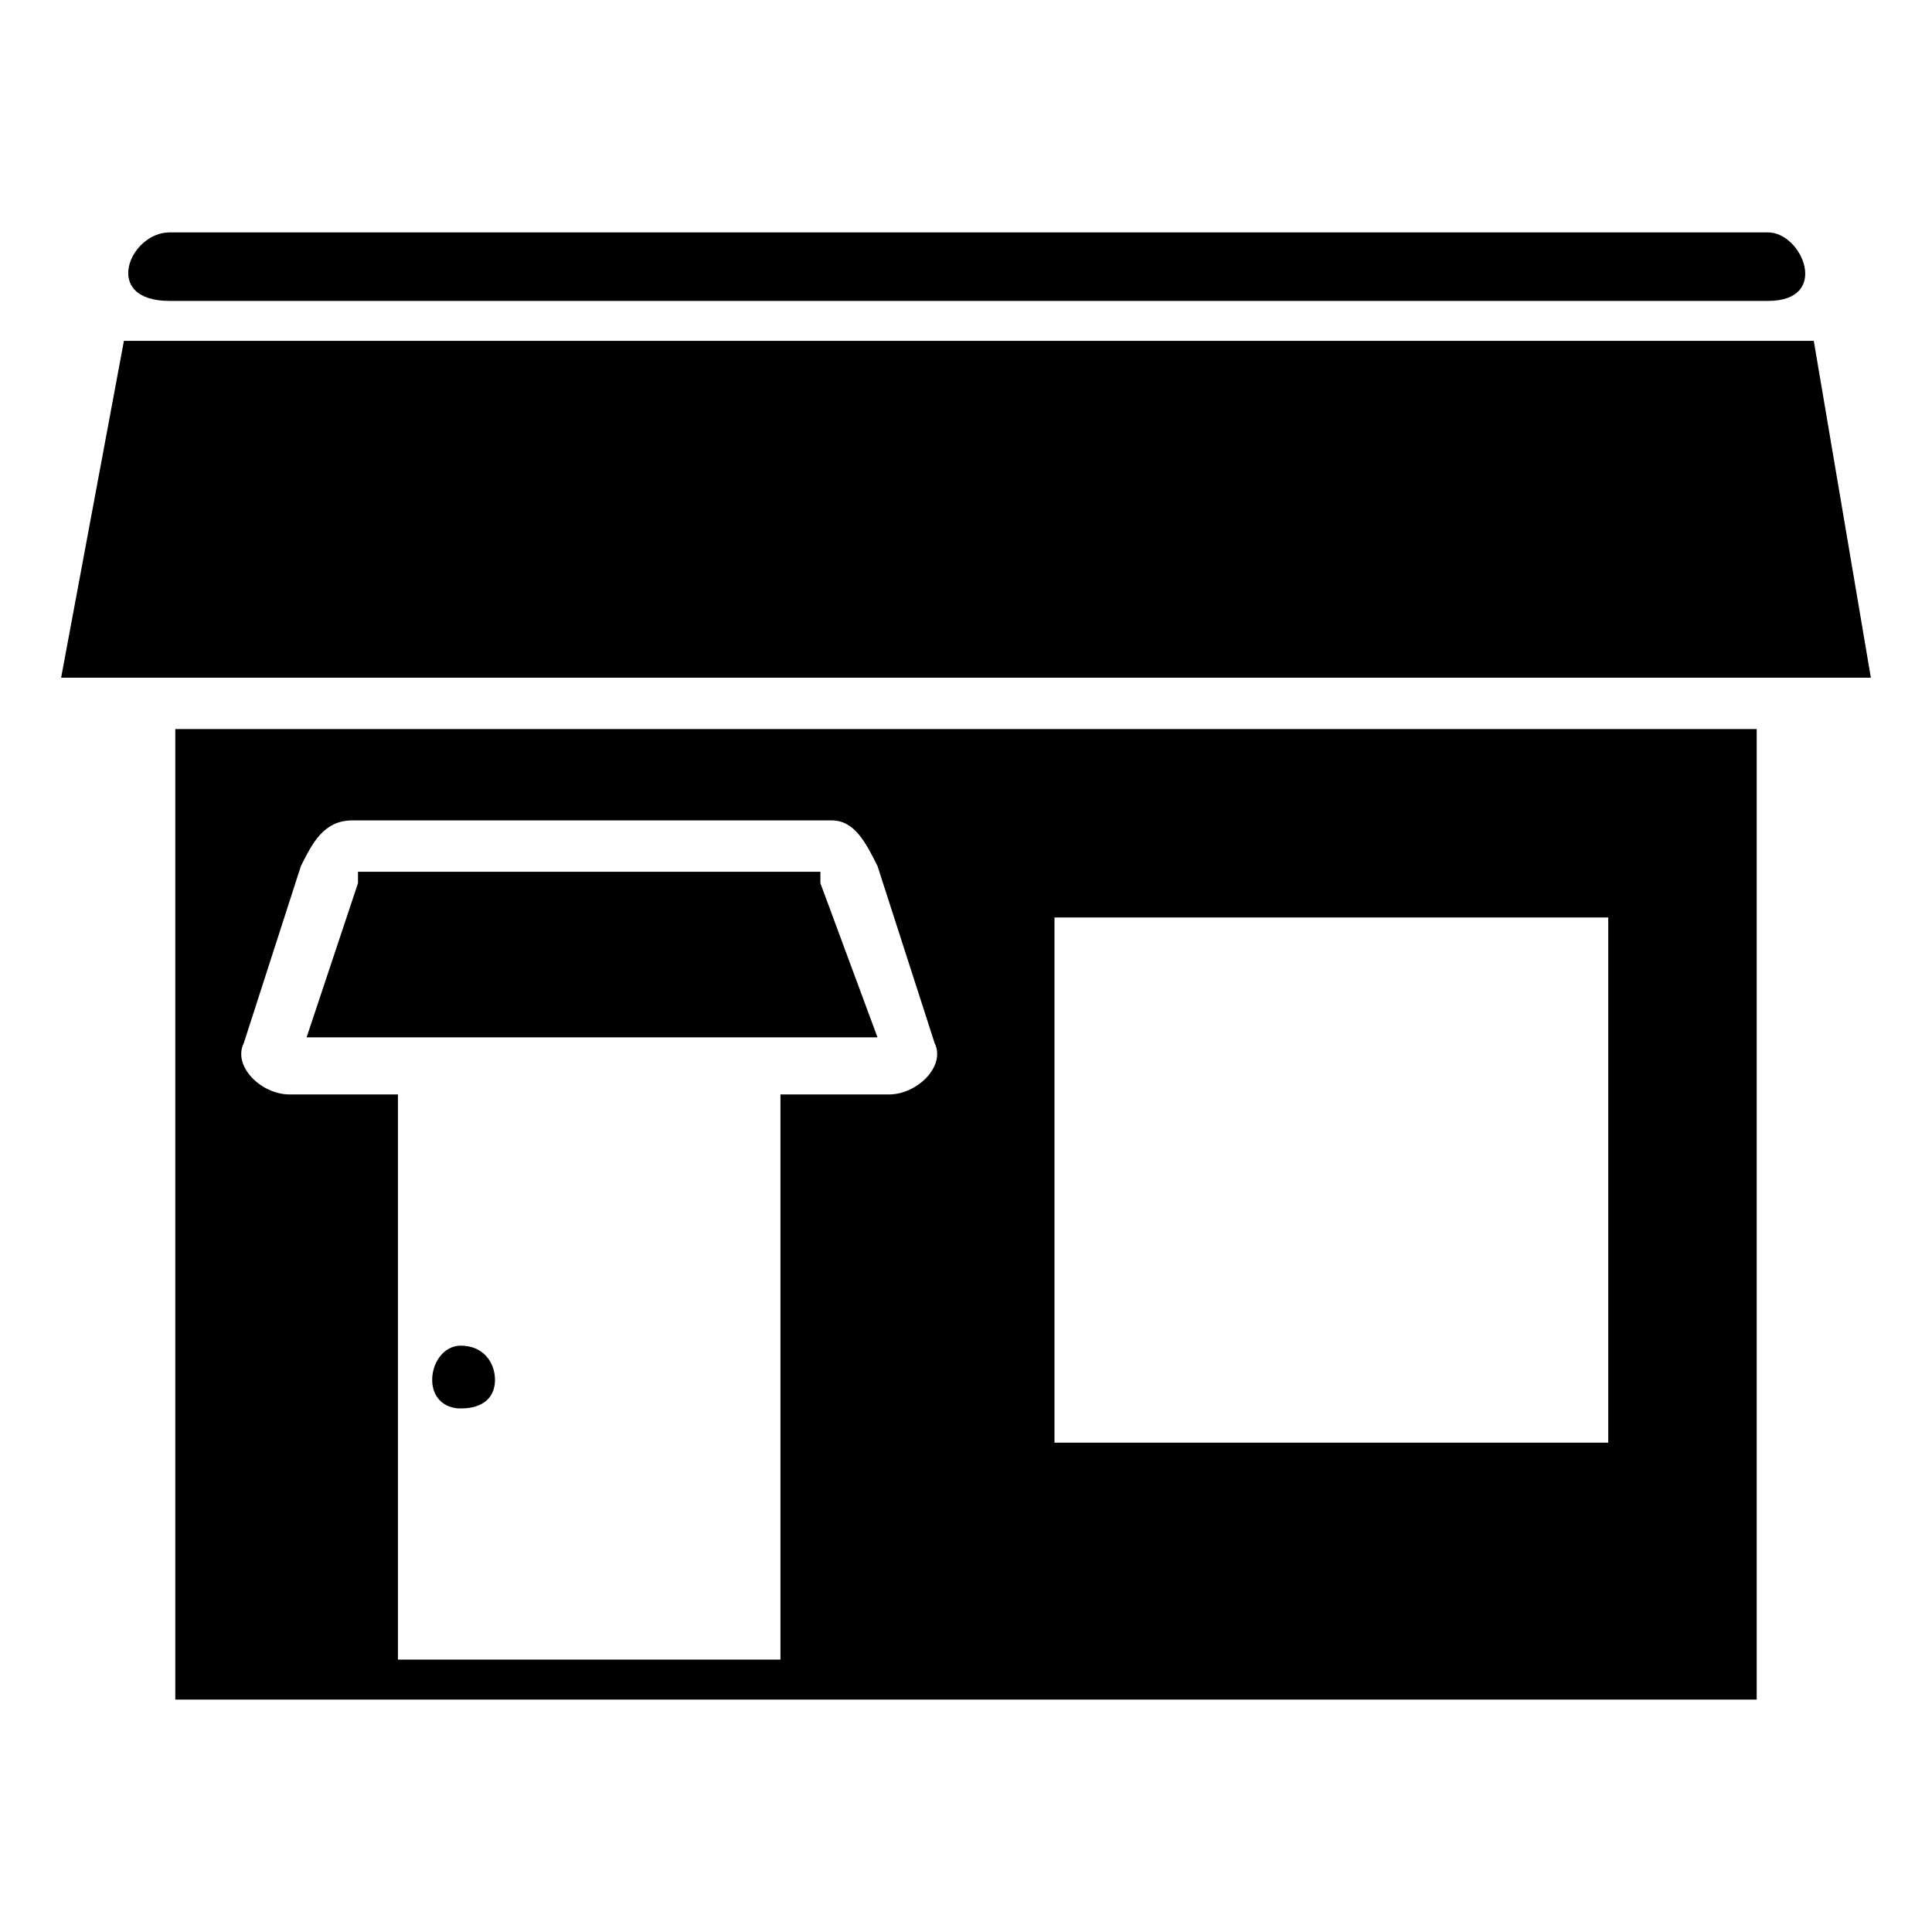<?xml version="1.0" encoding="UTF-8"?>
<!-- Uploaded to: SVG Repo, www.svgrepo.com, Generator: SVG Repo Mixer Tools -->
<svg fill="#000000" width="800px" height="800px" version="1.1" viewBox="144 144 512 512" xmlns="http://www.w3.org/2000/svg">
 <path d="m188.94 205.59h423.62c9.078 0 16.641 18.156 0 18.156h-423.62c-18.156 0-10.59-18.156 0-18.156zm77.16 295.02c6.051 0 9.078 4.539 9.078 9.078s-3.027 7.566-9.078 7.566c-4.539 0-7.566-3.027-7.566-7.566s3.027-9.078 7.566-9.078zm358.57-266.28 15.129 89.262h-479.6l16.641-89.262zm-375.21 349.49h101.37v-149.78h28.746c7.566 0 15.129-7.566 12.105-13.617l-15.129-46.902c-3.027-6.051-6.051-12.105-12.105-12.105h-127.09c-7.566 0-10.59 6.051-13.617 12.105l-15.129 46.902c-3.027 6.051 4.539 13.617 12.105 13.617h28.746v149.78zm-59.004 10.59v-257.2h419.09v257.2h-419.09zm48.414-219.38v3.027l-13.617 40.848h151.29l-15.129-40.848v-3.027h-122.55zm184.58 12.105h146.75v139.19h-146.75z" fill-rule="evenodd"/>
</svg>